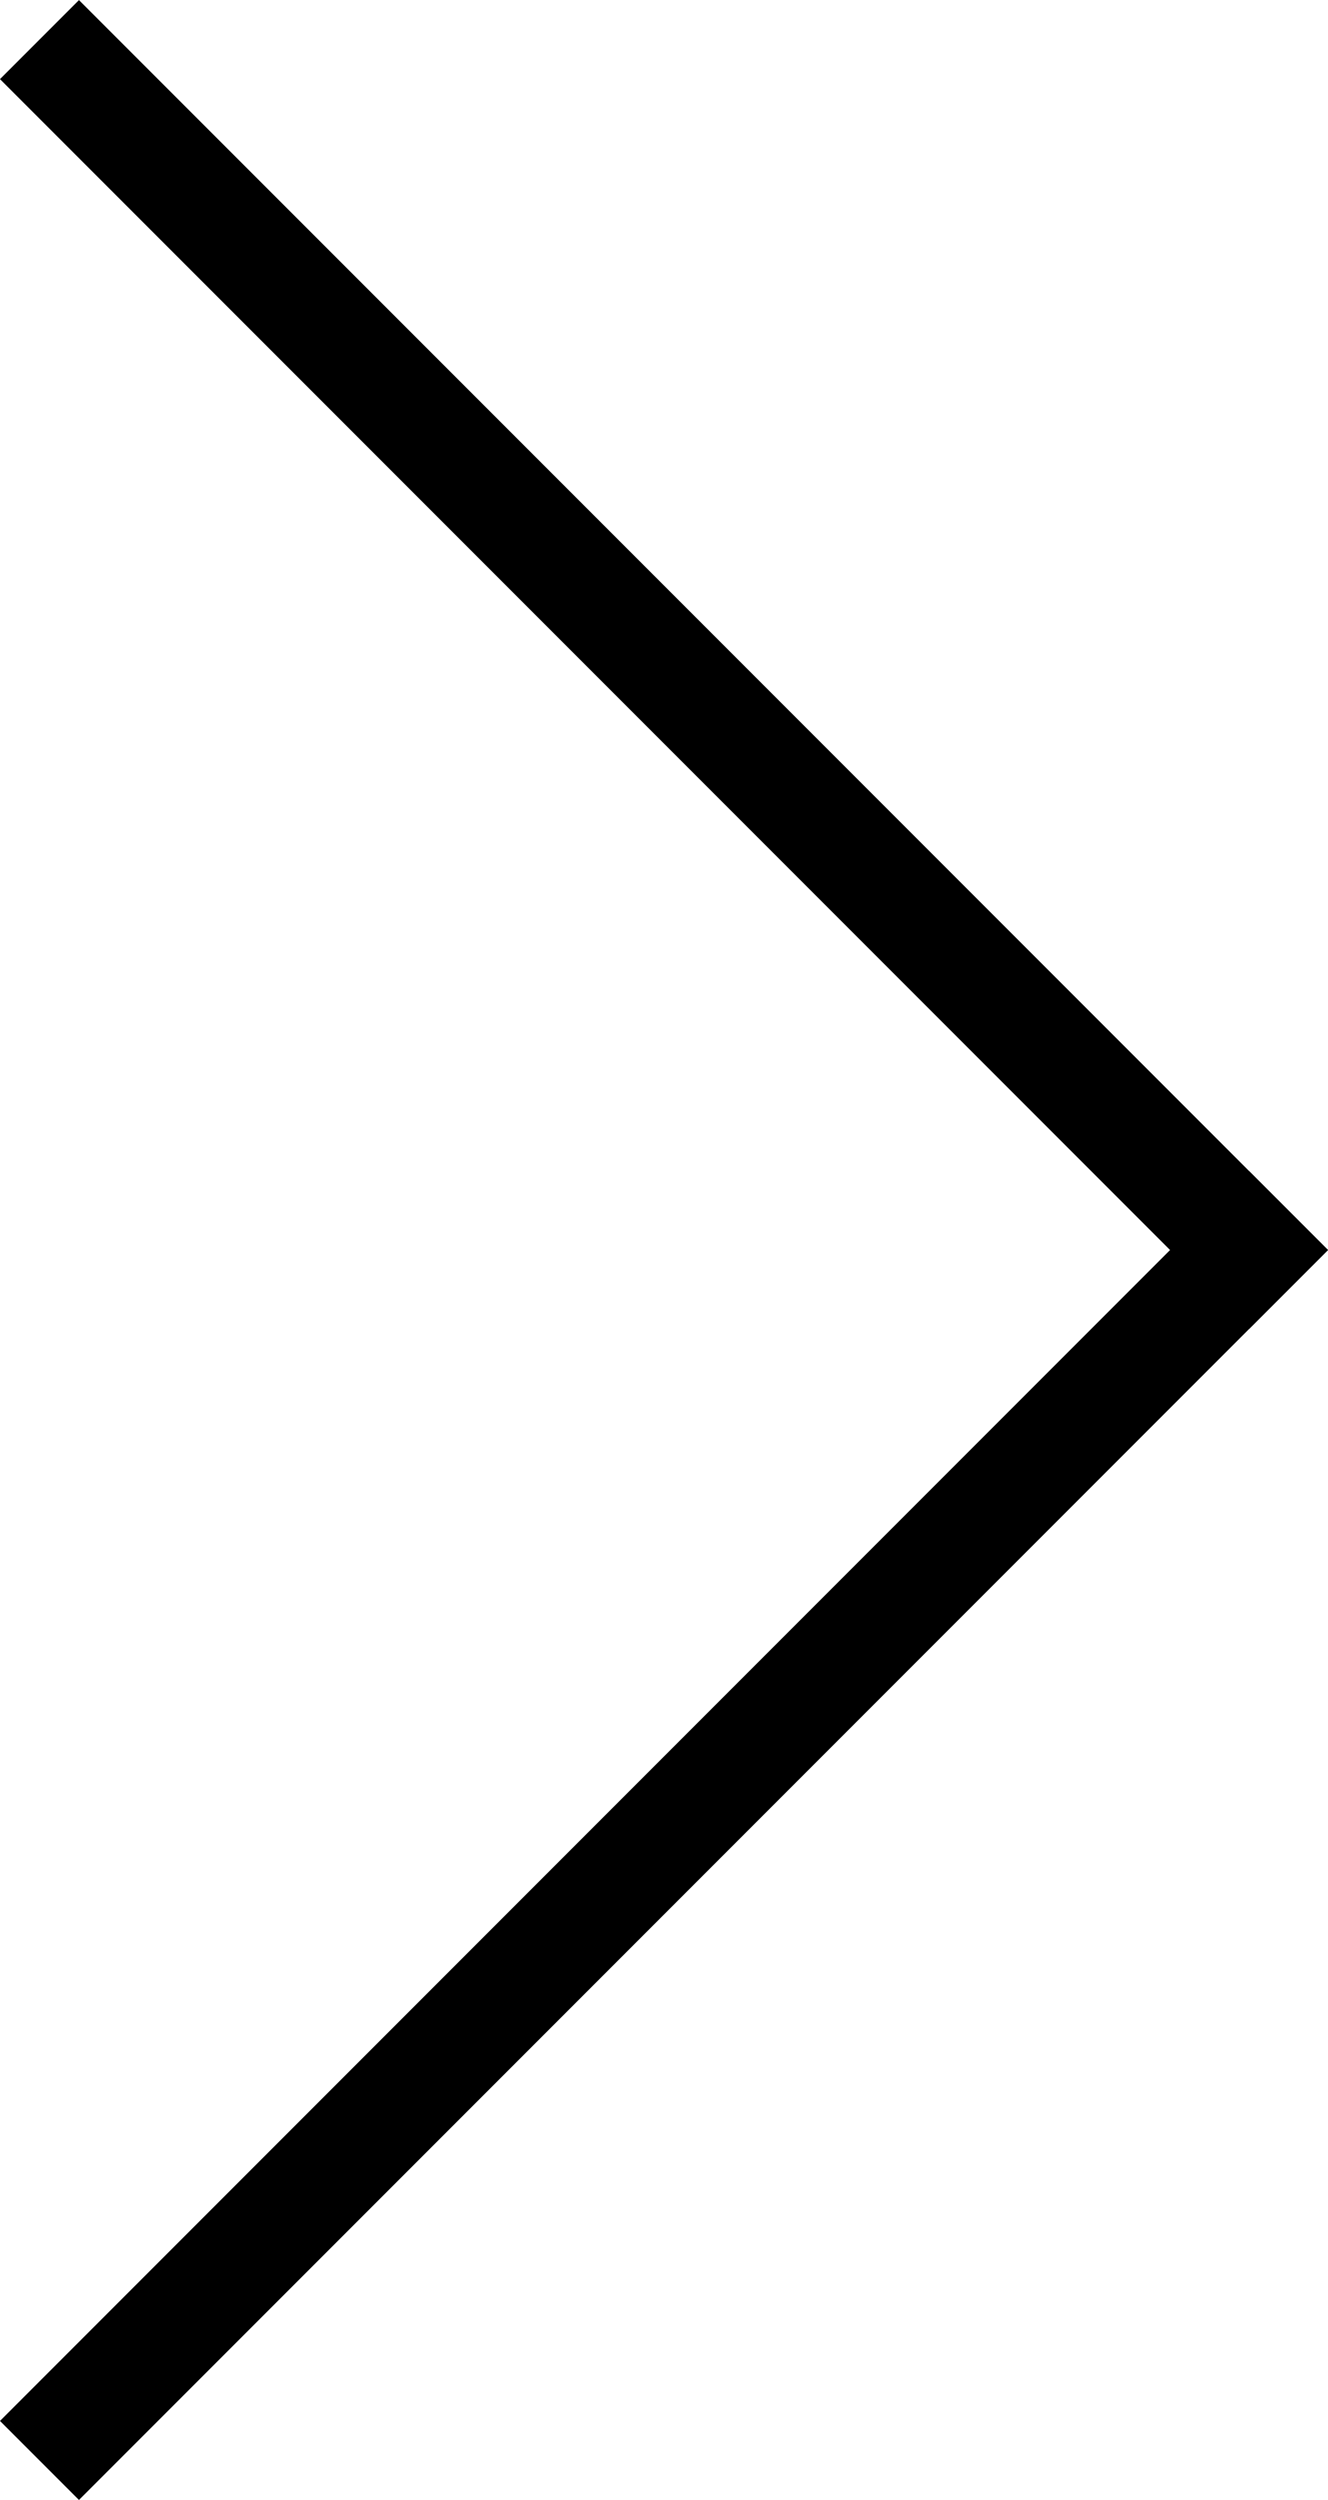 <svg xmlns="http://www.w3.org/2000/svg" width="11.89" height="22.367" viewBox="0 0 11.89 22.367">
  <g id="Arrow_L" transform="translate(30.692 37.169) rotate(180)">
    <g id="Group_3948" data-name="Group 3948" transform="translate(19.509 15.509)">
      <line id="Line_79" data-name="Line 79" x1="10.476" y2="10.476" transform="translate(0 0)" fill="none" stroke="currentColor" stroke-linecap="square" stroke-width="1"/>
      <line id="Line_80" data-name="Line 80" x1="10.476" y1="10.476" transform="translate(0 10.476)" fill="none" stroke="currentColor" stroke-linecap="square" stroke-width="1"/>
    </g>
  </g>
</svg>
